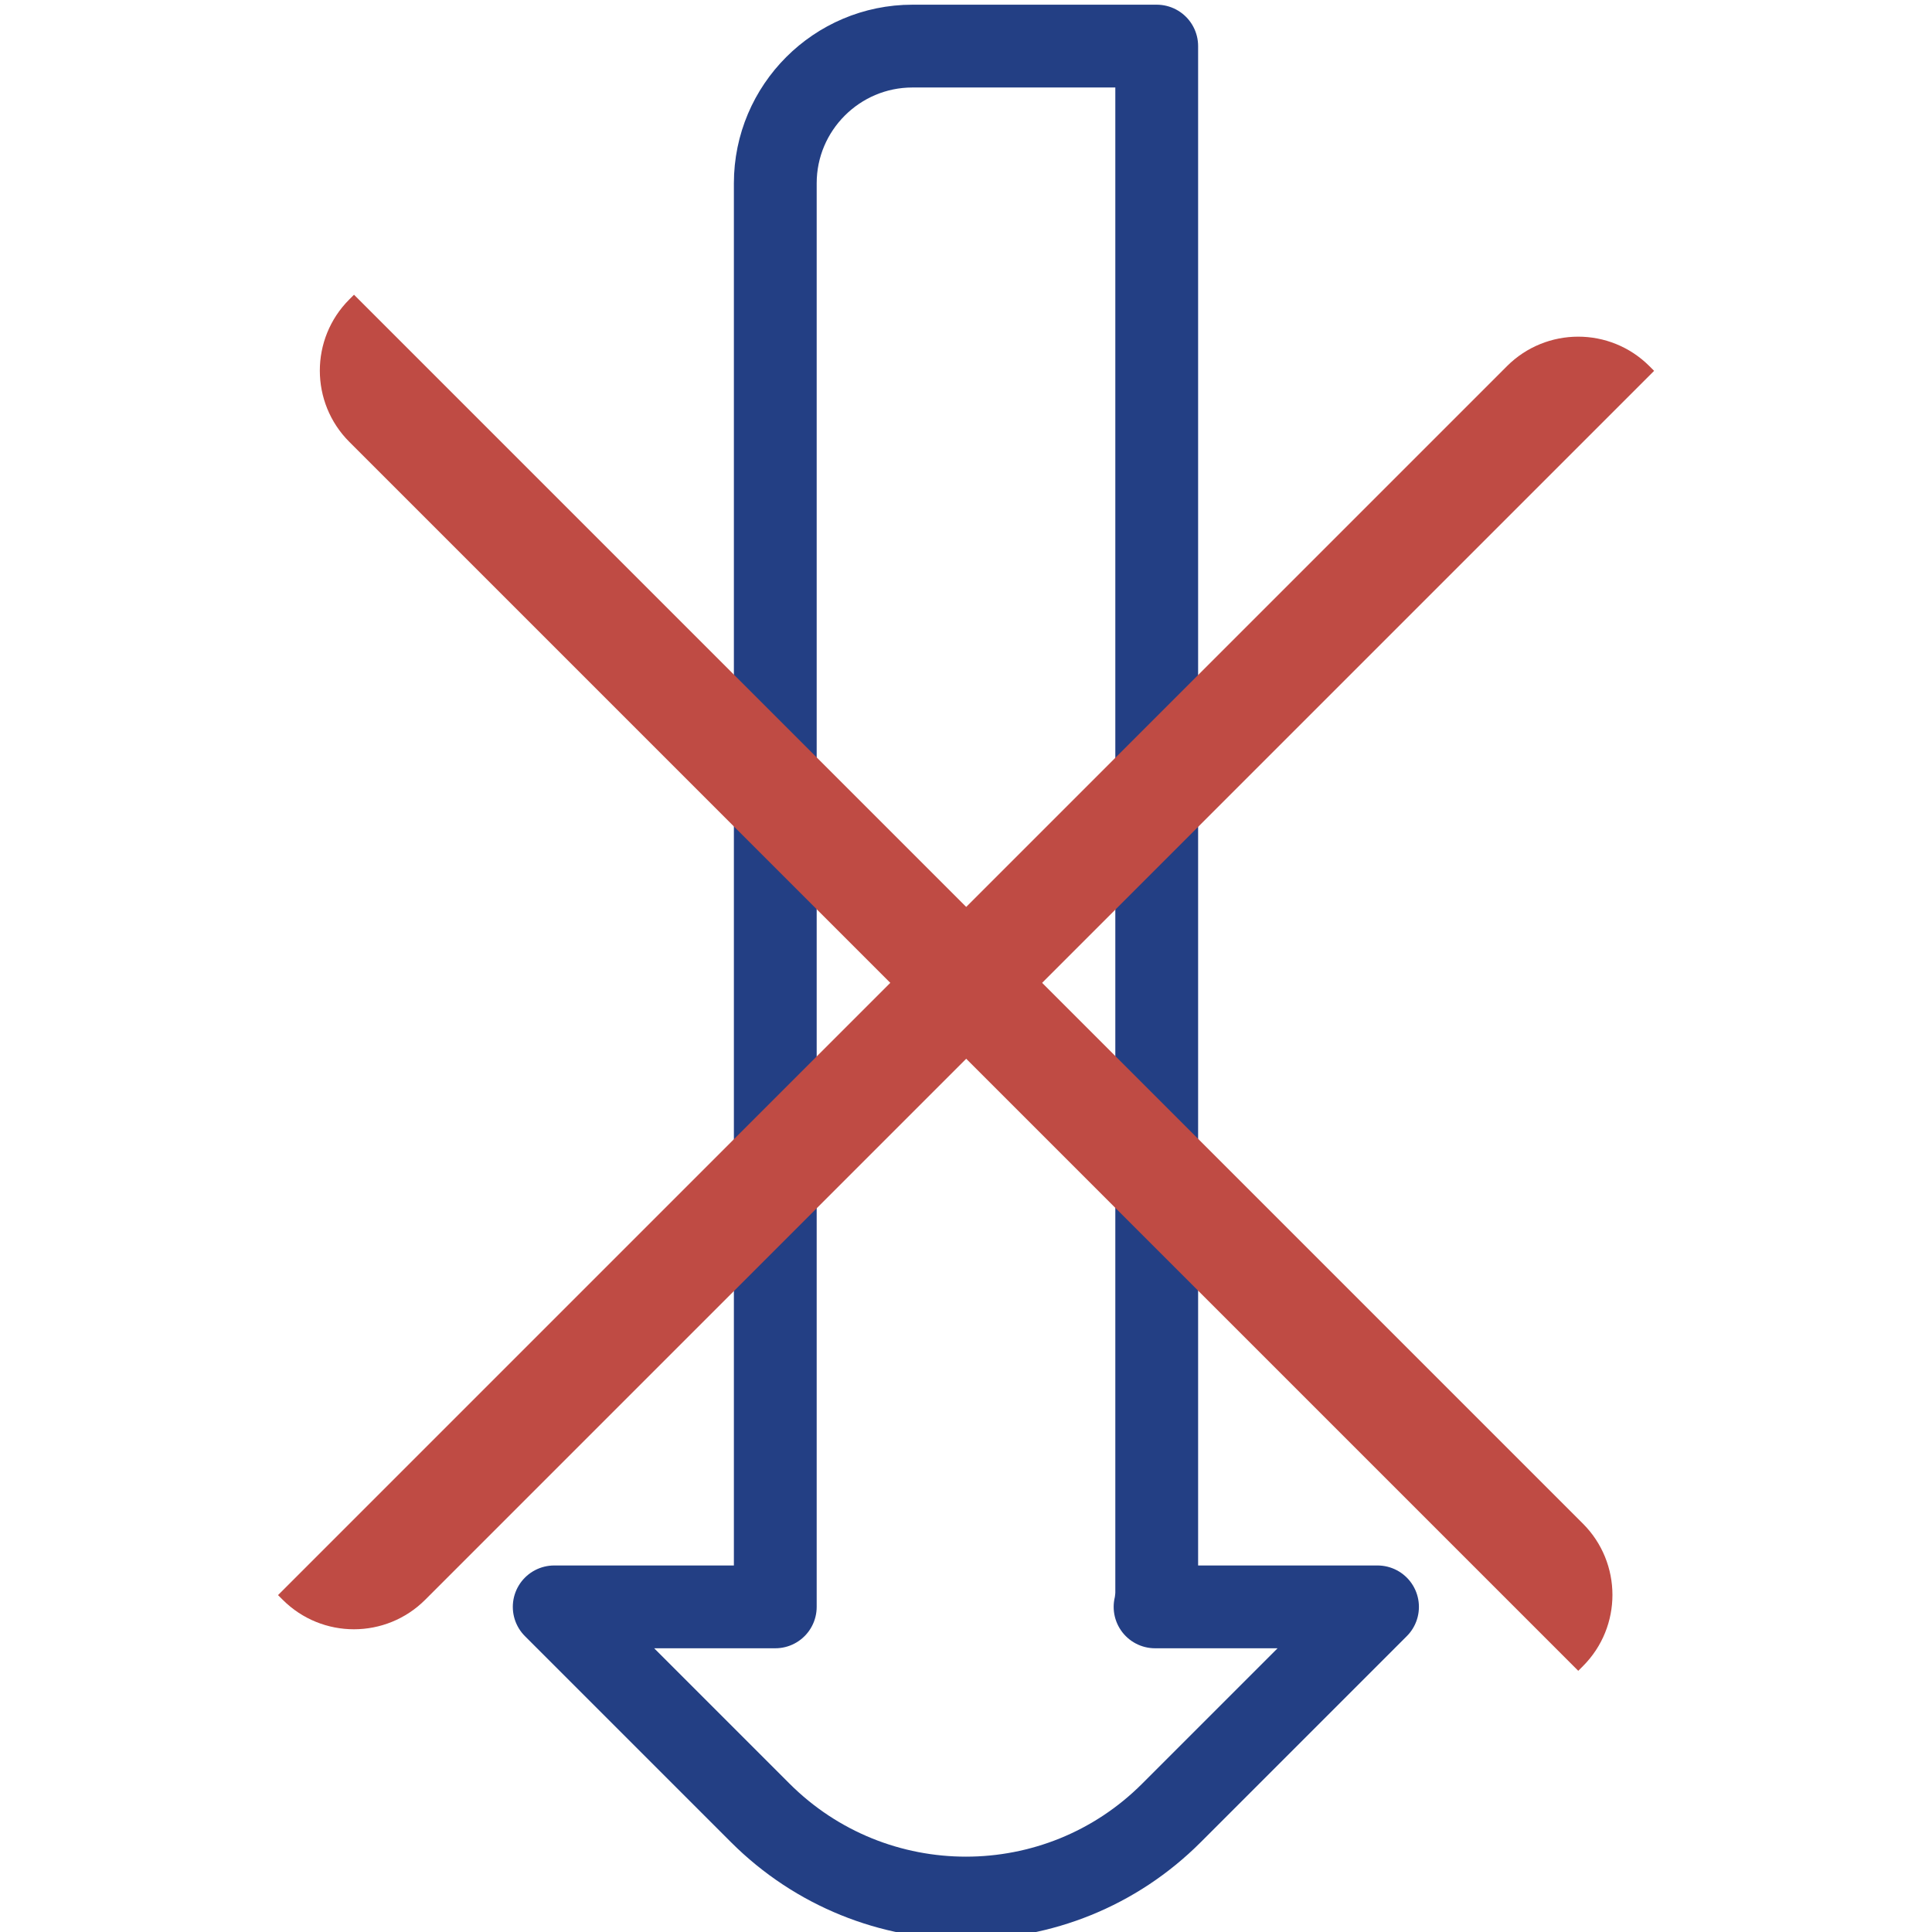 <?xml version="1.0" encoding="UTF-8"?>
<svg id="Layer_1" data-name="Layer 1" xmlns="http://www.w3.org/2000/svg" width="70" height="70" viewBox="0 0 70 70">
  <defs>
    <style>
      .cls-1 {
        fill: #bf4b44;
        stroke-width: 0px;
      }

      .cls-2 {
        fill: none;
        stroke: #233f84;
        stroke-linecap: round;
        stroke-linejoin: round;
        stroke-width: 3px;
      }
    </style>
  </defs>
  <path class="cls-2" d="m41.86,58.22c.02-.17.05-.34.05-.52V1.67h-8.85c-2.74,0-4.97,2.23-4.97,4.97v51.58h-8.01l7.46,7.46c4.12,4.12,10.8,4.12,14.91,0l7.46-7.46h-8.06Z"/>
  <path class="cls-1" d="m1.69,33.67h62.97c2.01,0,3.65,1.63,3.65,3.65v.24H5.34c-2.01,0-3.65-1.63-3.65-3.65v-.24h0Z" transform="translate(34.57 85.54) rotate(-135)"/>
  <path class="cls-1" d="m1.69,33.67h62.97c2.01,0,3.65,1.63,3.65,3.65v.24H5.34c-2.01,0-3.65-1.63-3.65-3.65v-.24h0Z" transform="translate(-14.93 35.18) rotate(-45)"/>
</svg>